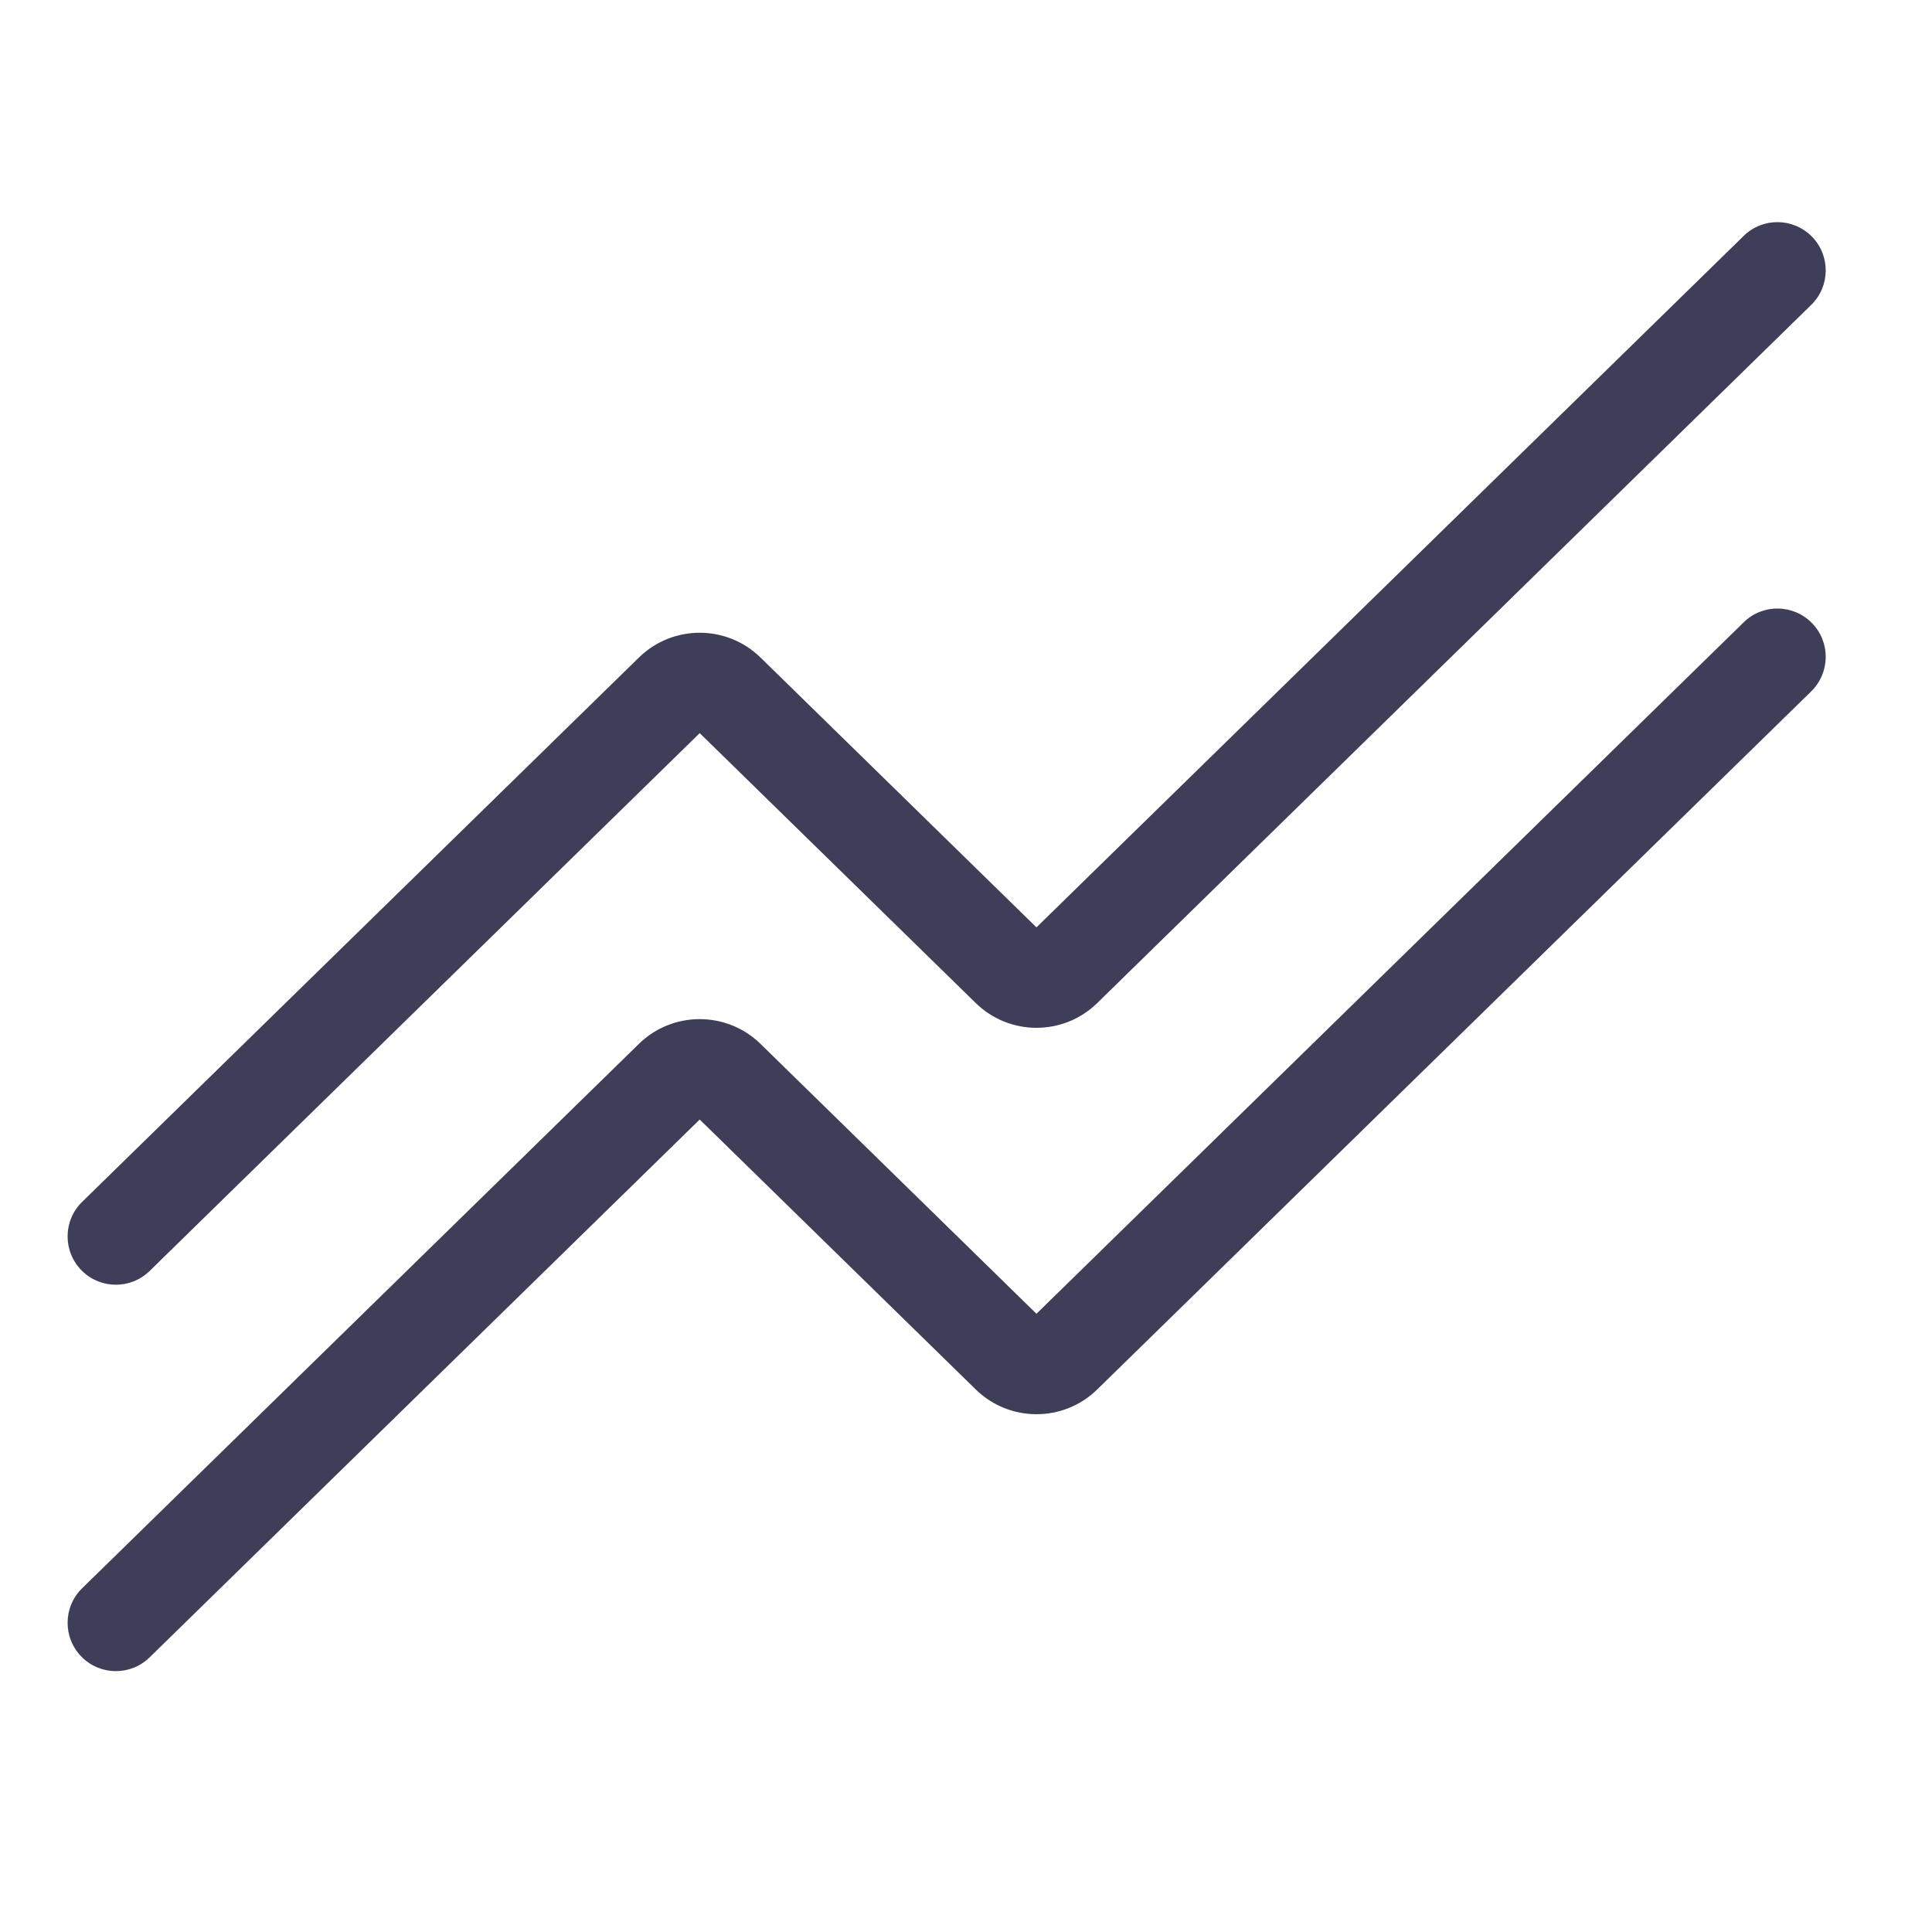 <svg width="30" height="30" viewBox="0 0 30 30" fill="none" xmlns="http://www.w3.org/2000/svg"> <path fill-rule="evenodd" clip-rule="evenodd" d="M28.136 3.675C28.426 3.971 28.42 4.446 28.124 4.735L17.038 15.575C16.514 16.088 15.675 16.088 15.151 15.575L10.865 11.384L2.324 19.735C2.028 20.025 1.553 20.02 1.264 19.724C0.974 19.427 0.979 18.953 1.275 18.663L9.921 10.21C10.445 9.697 11.284 9.697 11.809 10.21L16.094 14.4L27.076 3.663C27.372 3.373 27.846 3.379 28.136 3.675Z" fill="#3E3E59"/> <path fill-rule="evenodd" clip-rule="evenodd" d="M28.136 9.675C28.426 9.971 28.42 10.446 28.124 10.736L17.038 21.575C16.514 22.088 15.675 22.088 15.151 21.575L10.865 17.384L2.324 25.735C2.028 26.025 1.553 26.02 1.264 25.724C0.974 25.427 0.979 24.953 1.275 24.663L9.921 16.209C10.445 15.697 11.284 15.697 11.809 16.209L16.094 20.4L27.076 9.663C27.372 9.373 27.846 9.379 28.136 9.675Z" fill="#3E3E59"/> </svg>

